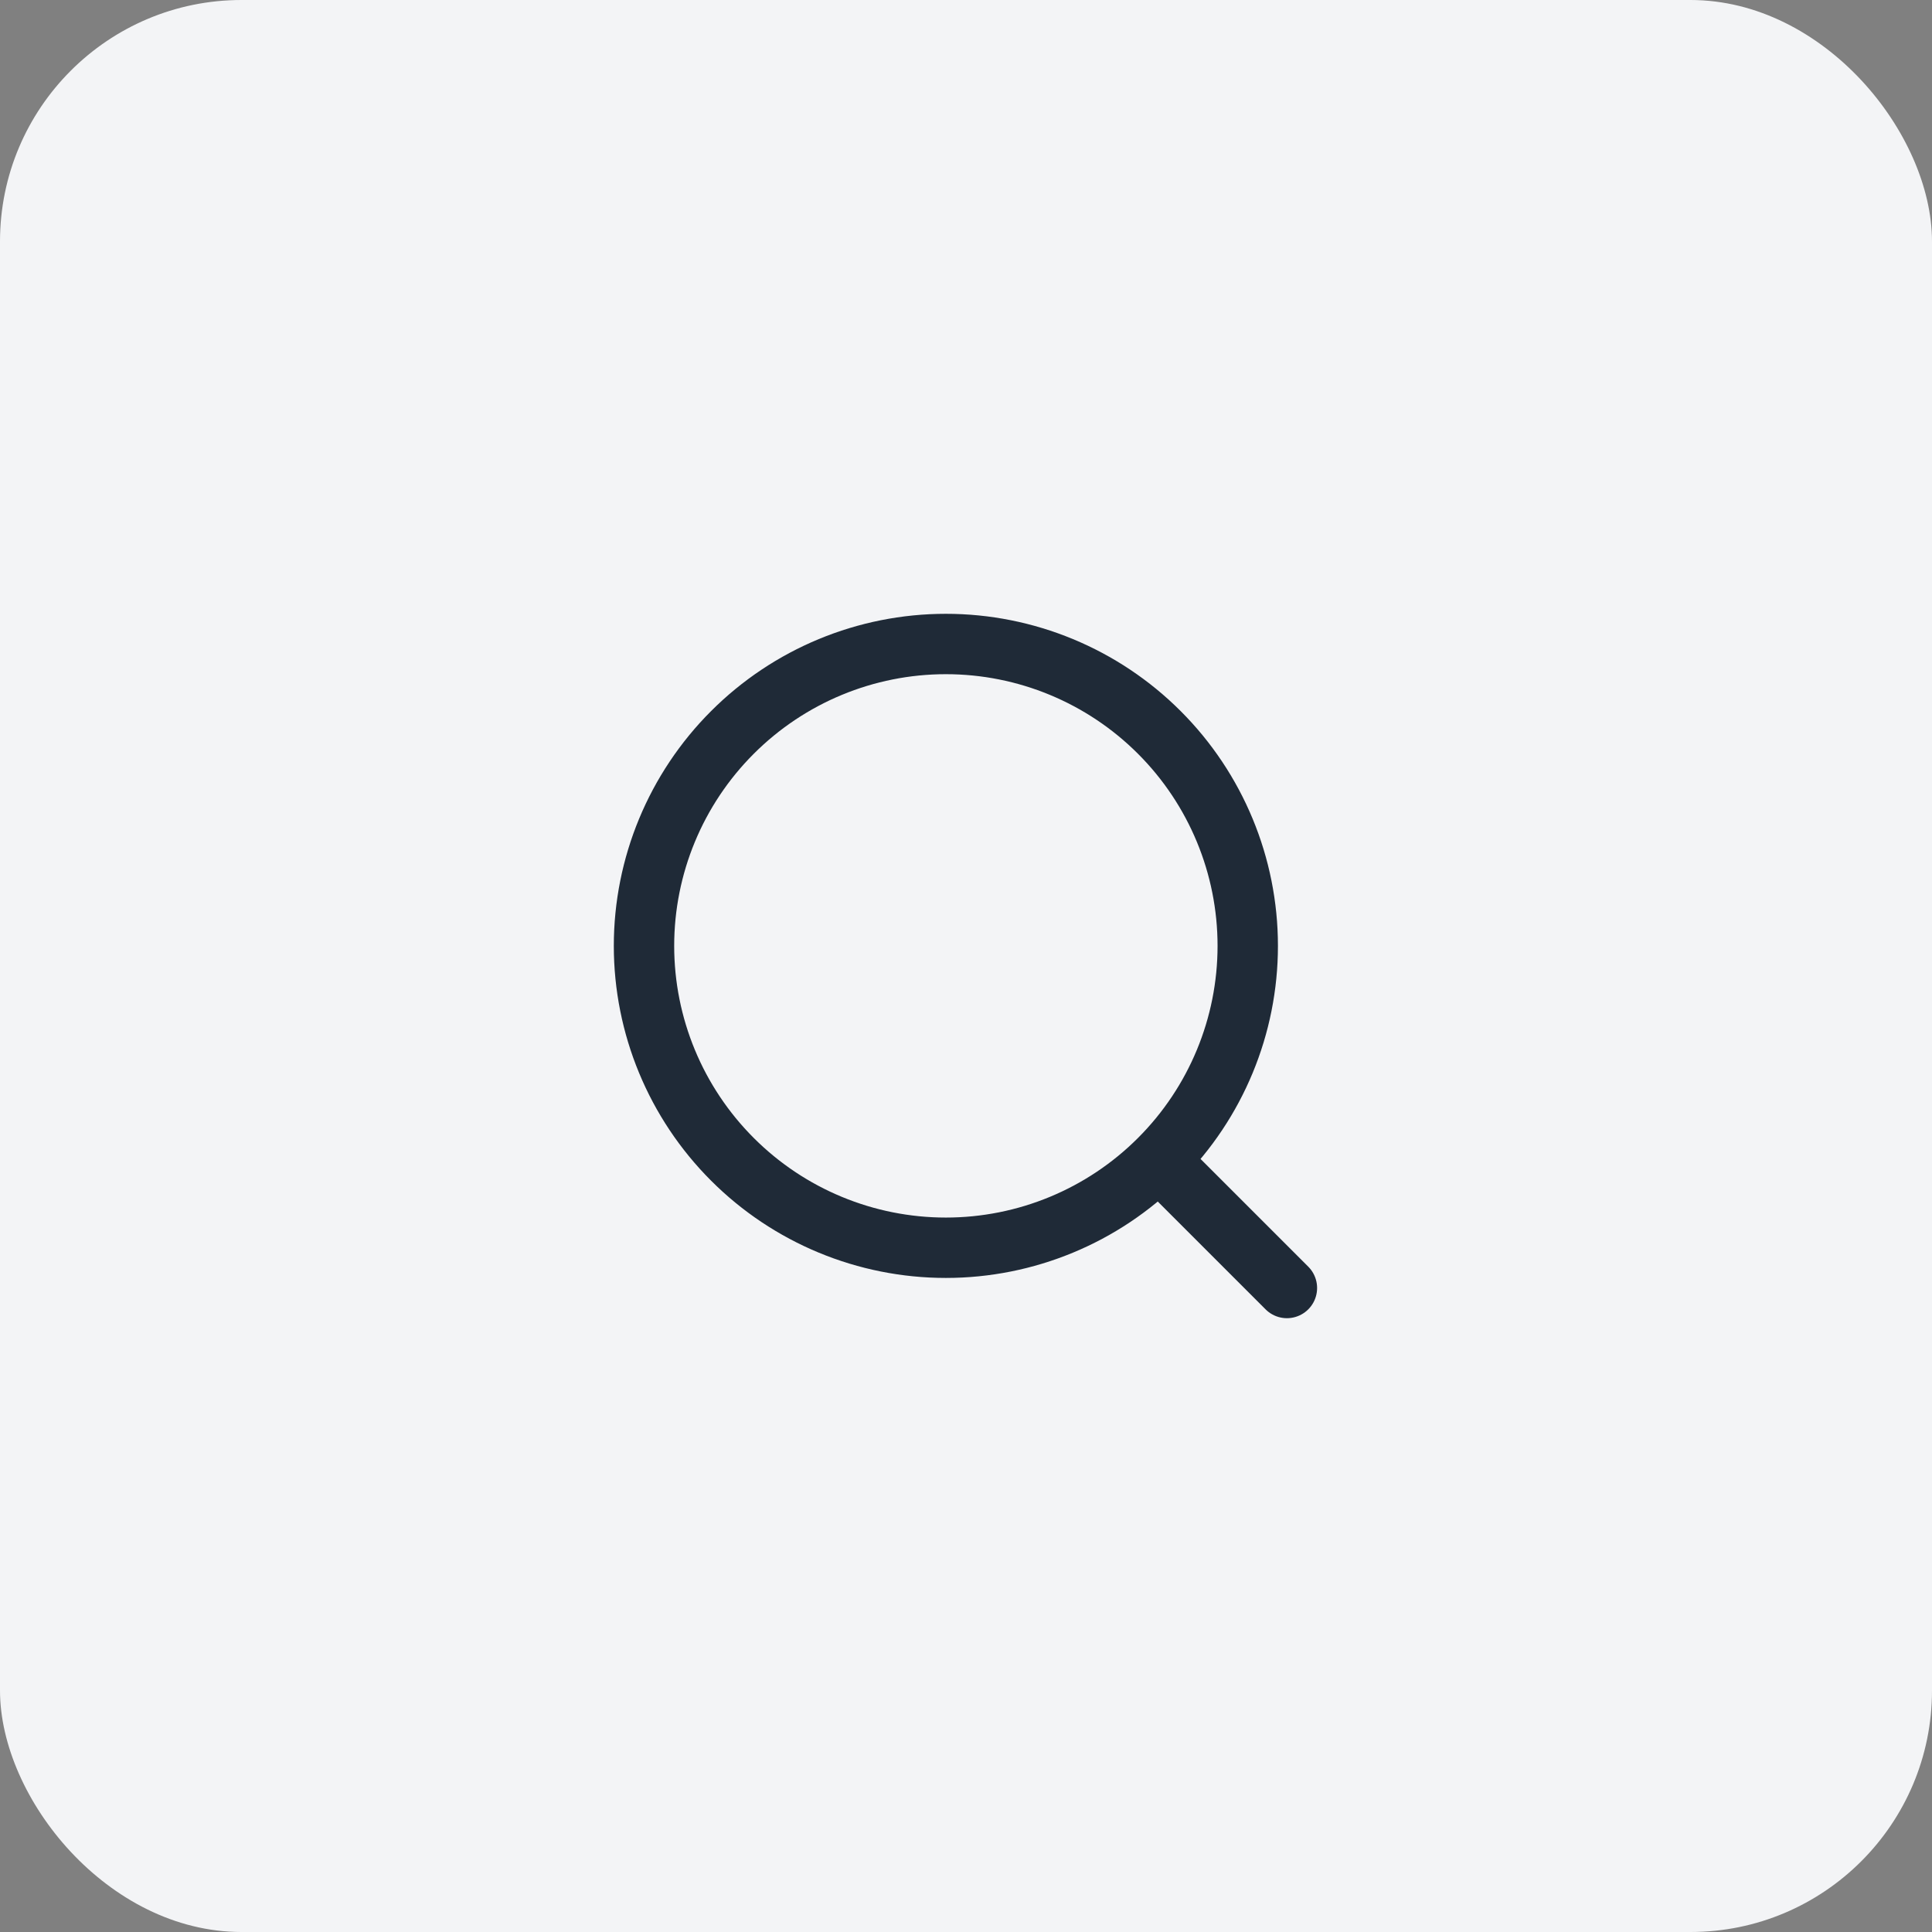 <?xml version="1.0" encoding="UTF-8"?> <svg xmlns="http://www.w3.org/2000/svg" viewBox="0 0 48 48" fill="none"><rect x="0" y="0" width="48" height="48" fill="#808080" stroke="none"/><rect width="48" height="48" rx="6" fill="#F3F4F6"></rect><path d="M28.893 28.92L31.973 32M31 23.5C31 25.489 30.21 27.397 28.803 28.803C27.397 30.21 25.489 31 23.5 31C21.511 31 19.603 30.21 18.197 28.803C16.79 27.397 16 25.489 16 23.5C16 21.511 16.79 19.603 18.197 18.197C19.603 16.79 21.511 16 23.5 16C25.489 16 27.397 16.79 28.803 18.197C30.21 19.603 31 21.511 31 23.5Z" stroke="#1F2A37" stroke-width="1.5" stroke-linecap="round" stroke-linejoin="round"></path></svg> 
